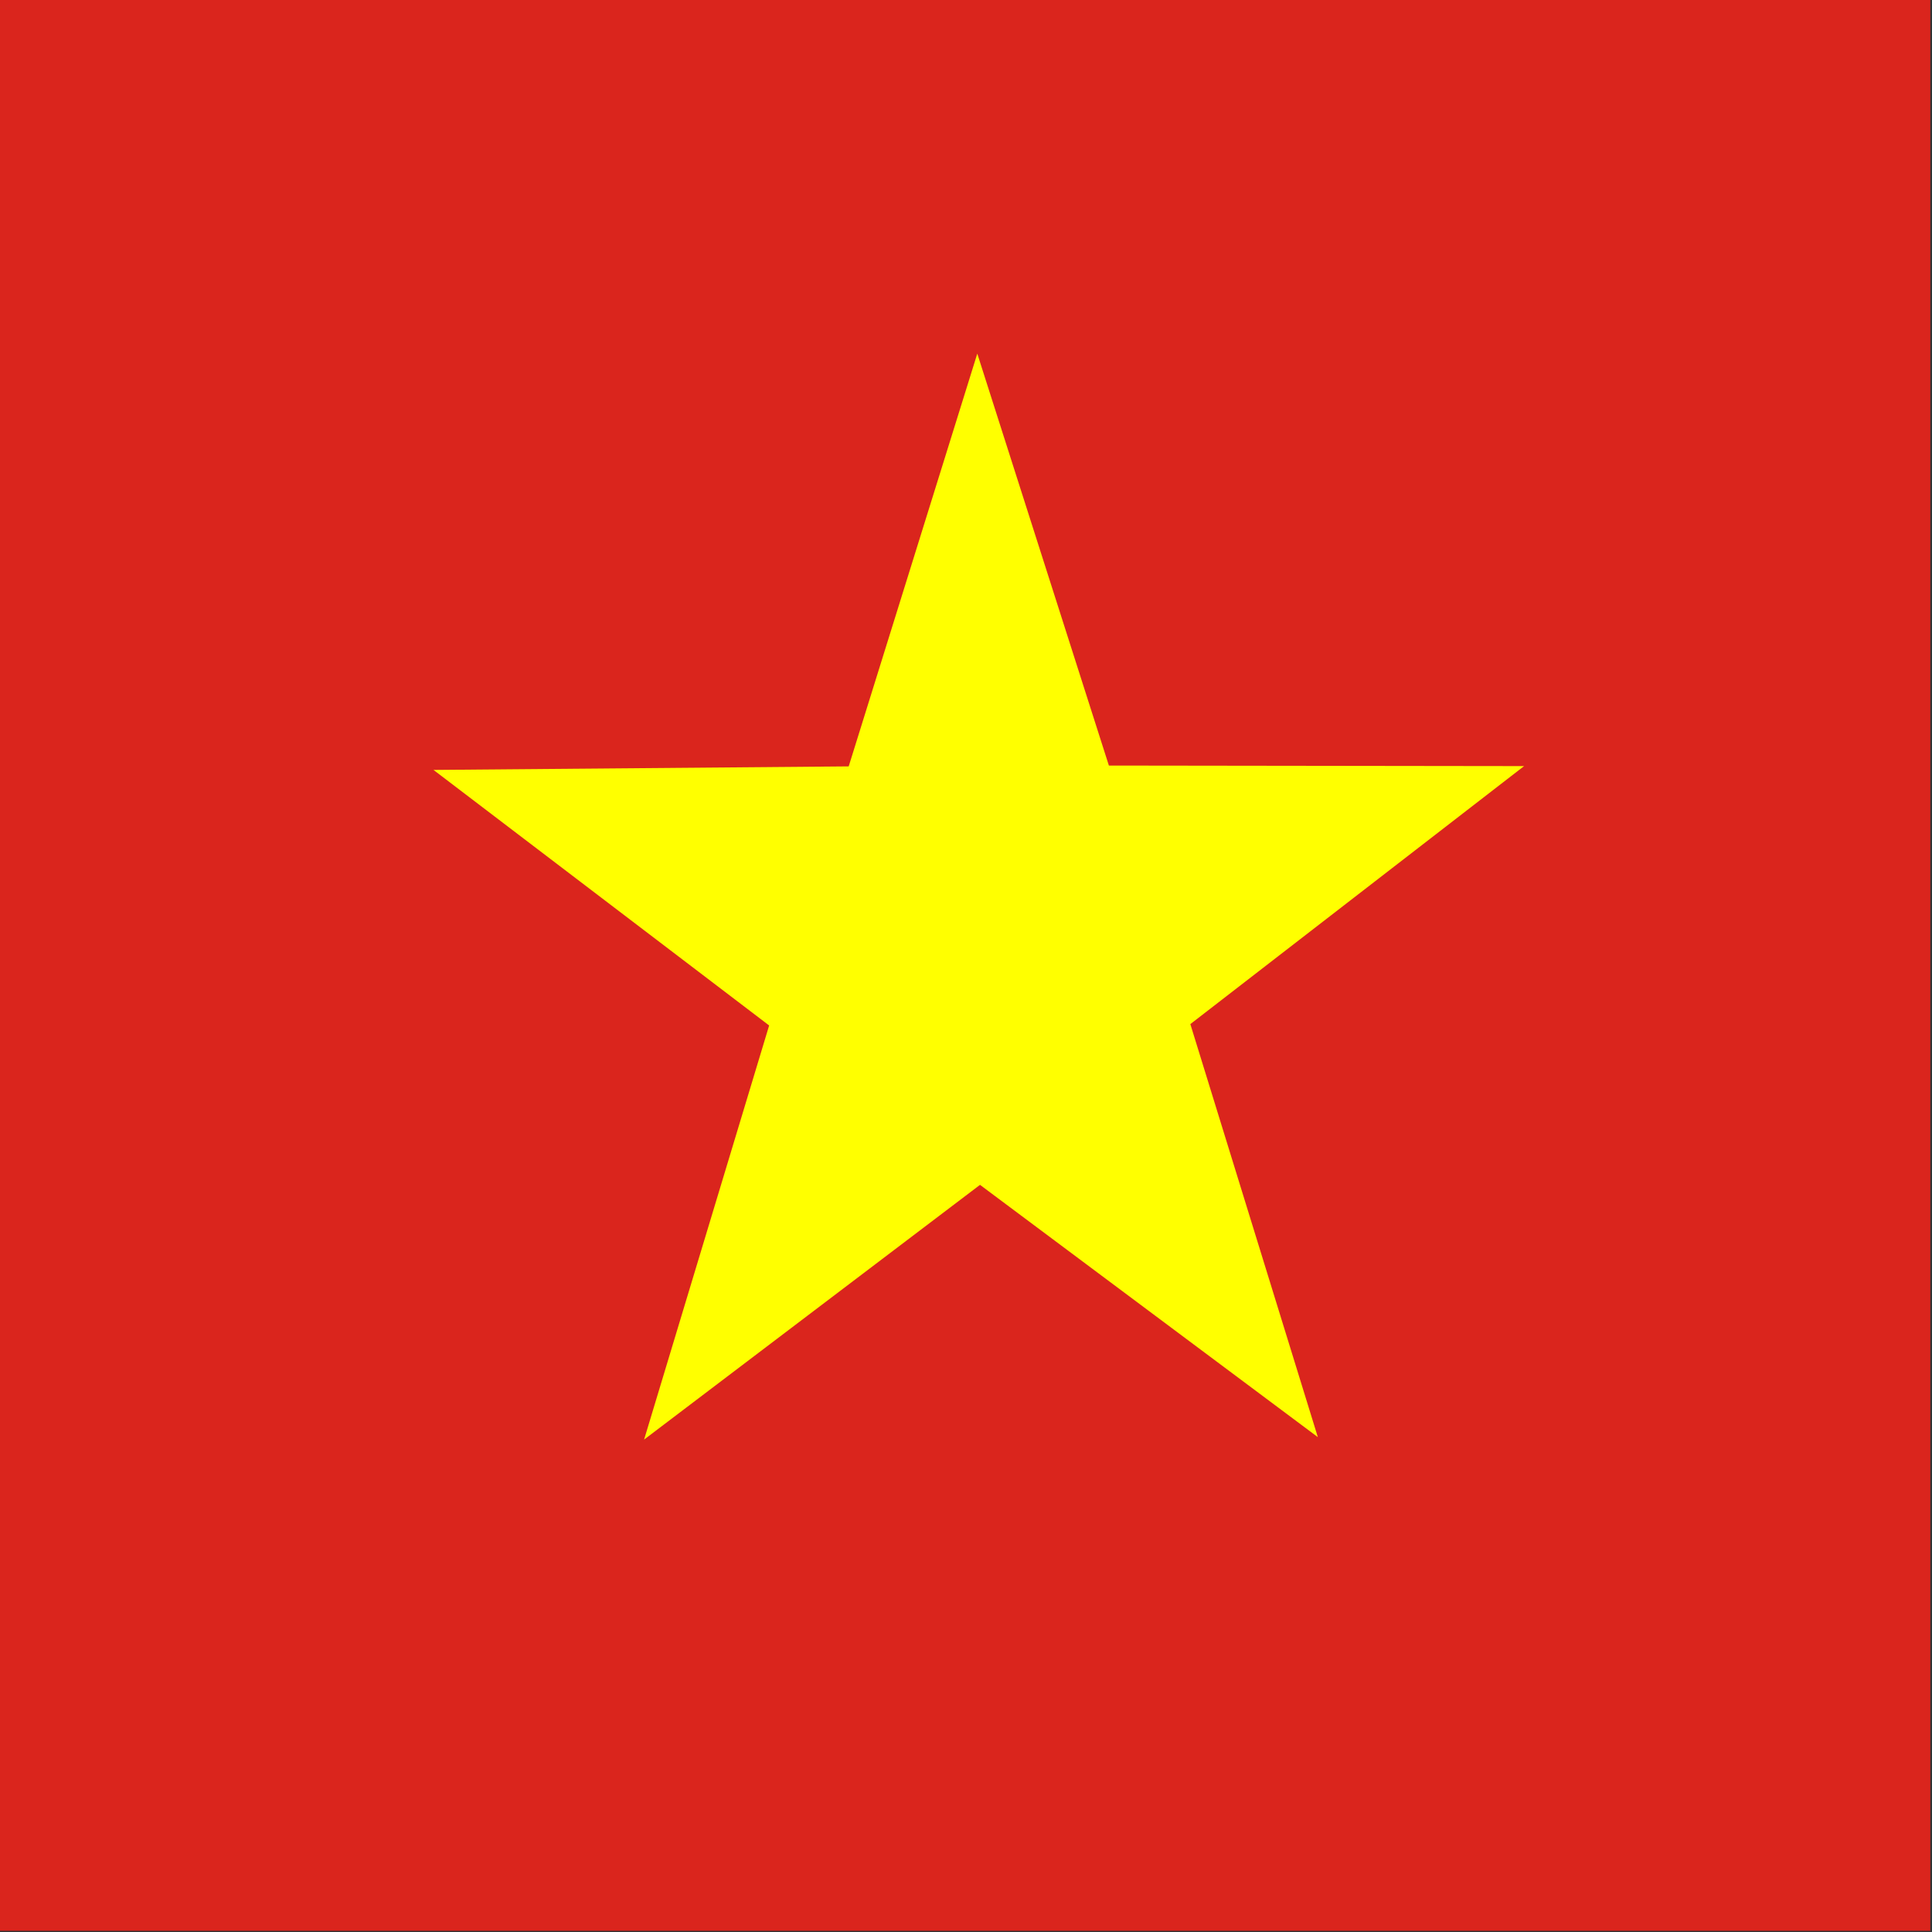 <svg viewBox="0 0 512 512" id="flag-icons-vn" xmlns="http://www.w3.org/2000/svg">
  <rect x="0" y="0" width="512" height="512" fill="#333333" stroke="none"/>
  <defs>
    <clipPath id="a">
      <path d="M177.2 0h708.6v708.7H177.2z" fill-opacity=".7"></path>
    </clipPath>
  </defs>
  <g transform="translate(-128) scale(.722)" clip-path="url(#a)" fill-rule="evenodd">
    <path d="M0 0h1063v708.7H0z" fill="#da251d"></path>
    <path d="m661 527.5-124-92.6-123.3 93.5 45.9-152-123.2-93.8 152.4-1.3L536 129.8 584.3 281l152.4.2-122.5 94.7L661 527.5z" fill="#ff0"></path>
  </g>
</svg>
